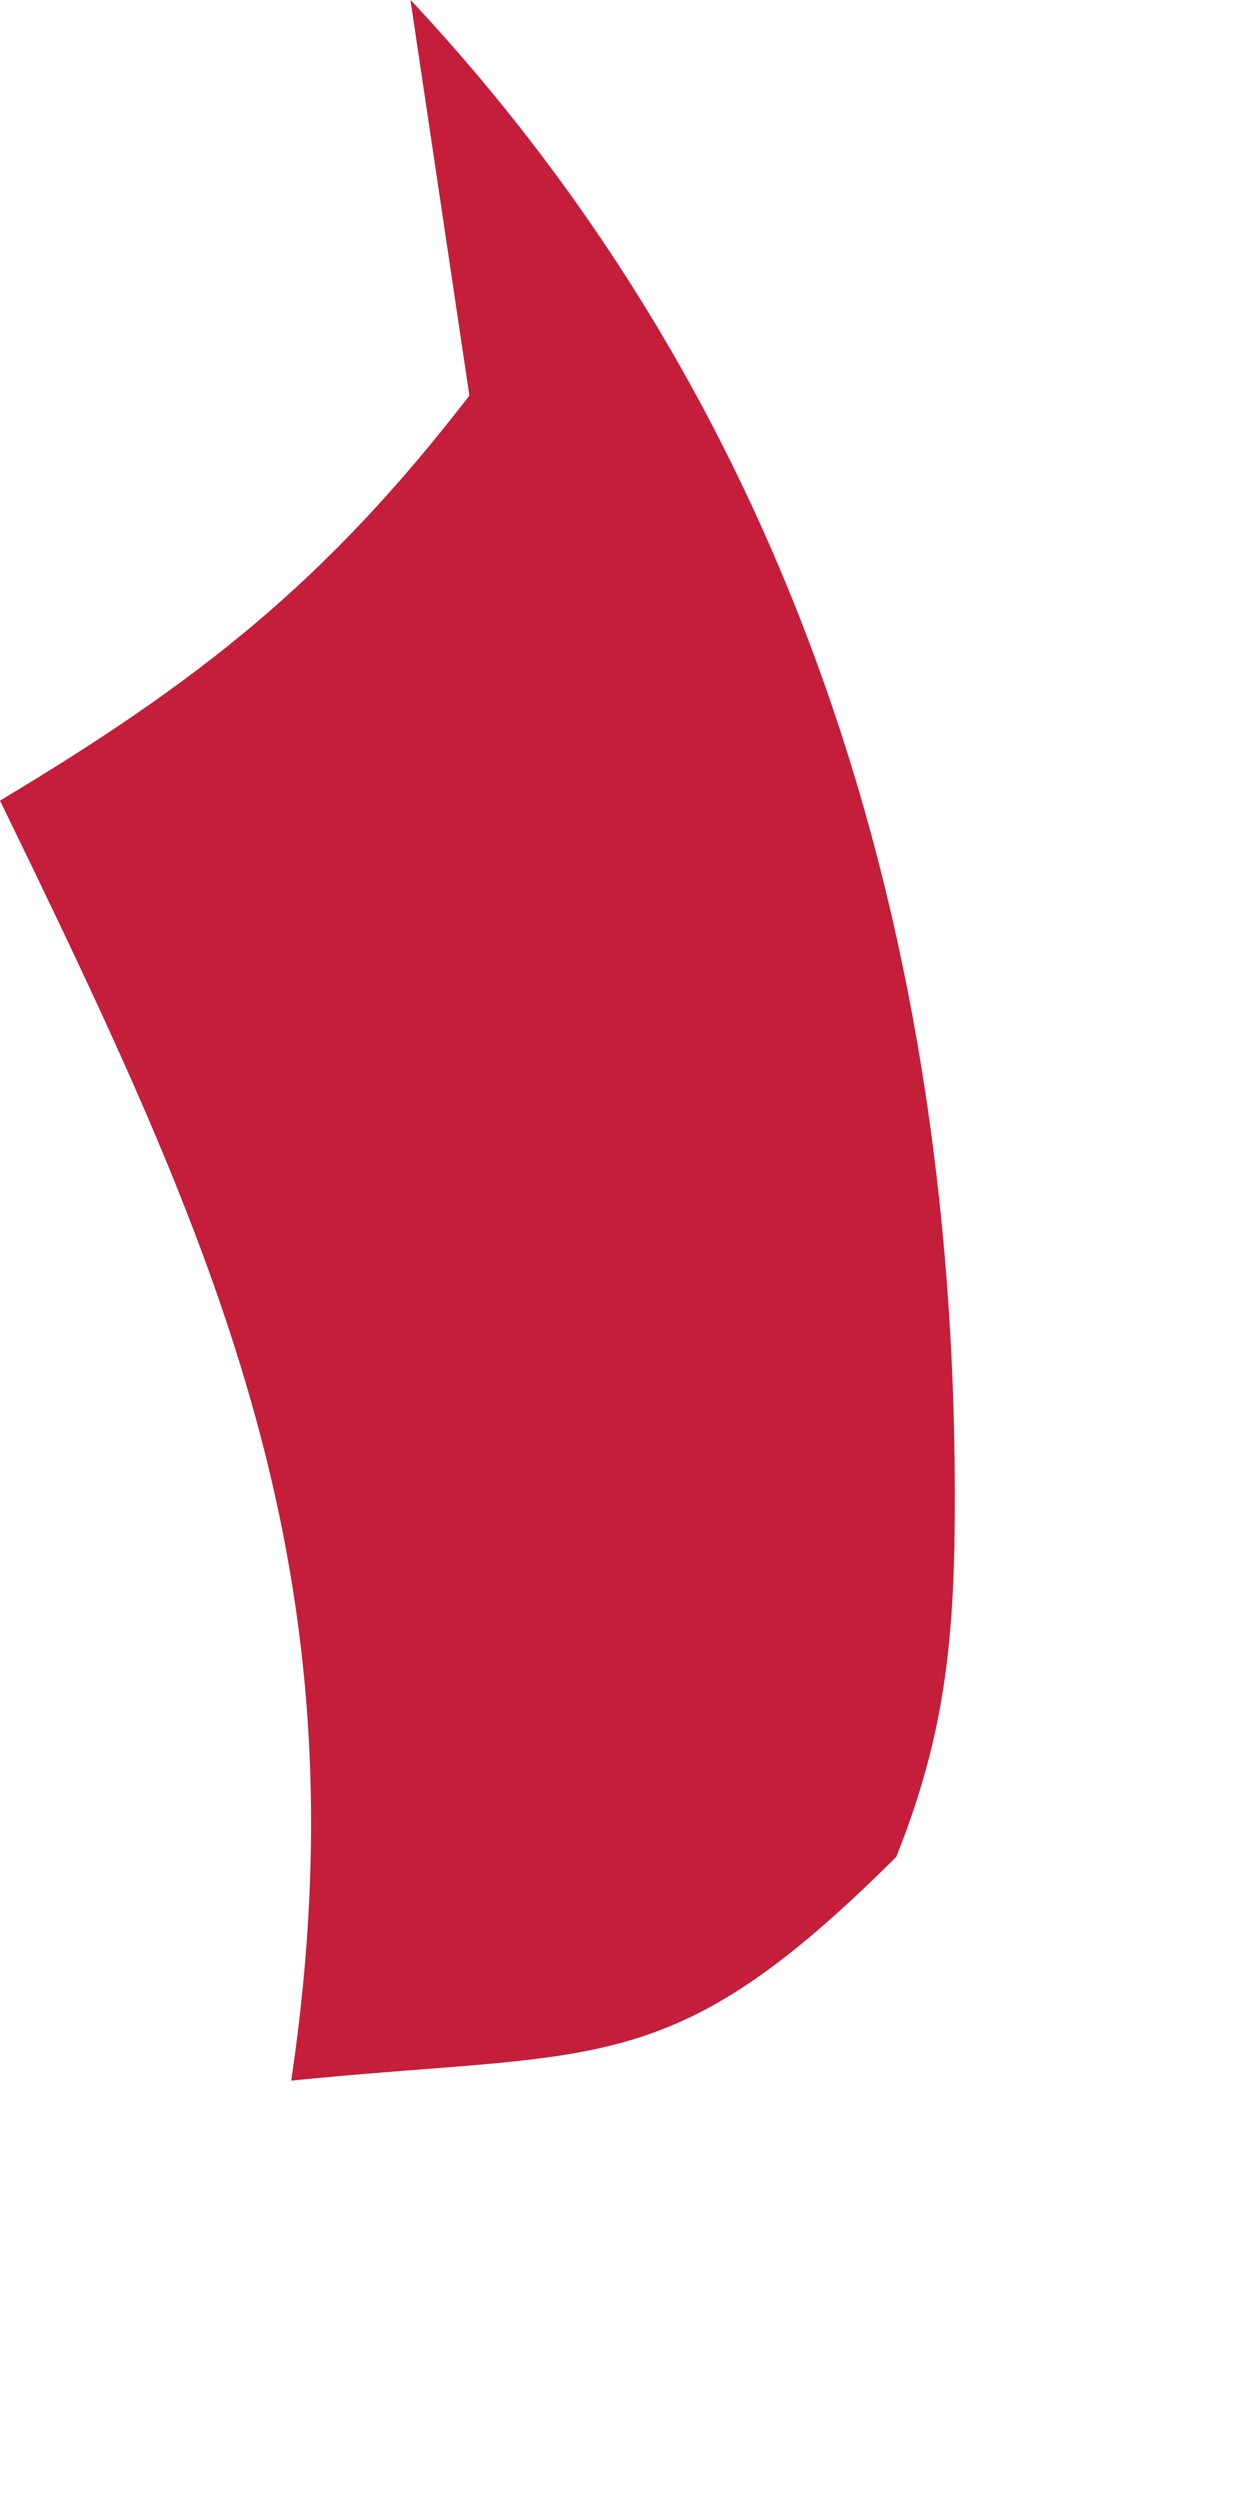 <?xml version="1.0" encoding="utf-8"?>
<svg xmlns="http://www.w3.org/2000/svg" fill="none" height="100%" overflow="visible" preserveAspectRatio="none" style="display: block;" viewBox="0 0 2 4" width="100%">
<path d="M0.657 0C1.294 0.681 1.543 1.55 1.527 2.477C1.523 2.662 1.502 2.801 1.434 2.971C1.071 3.333 0.961 3.279 0.466 3.329C0.587 2.512 0.347 1.995 0 1.281C0.32 1.089 0.521 0.931 0.751 0.633L0.657 0.002V0Z" fill="#C41E3A" id="Vector"/>
</svg>